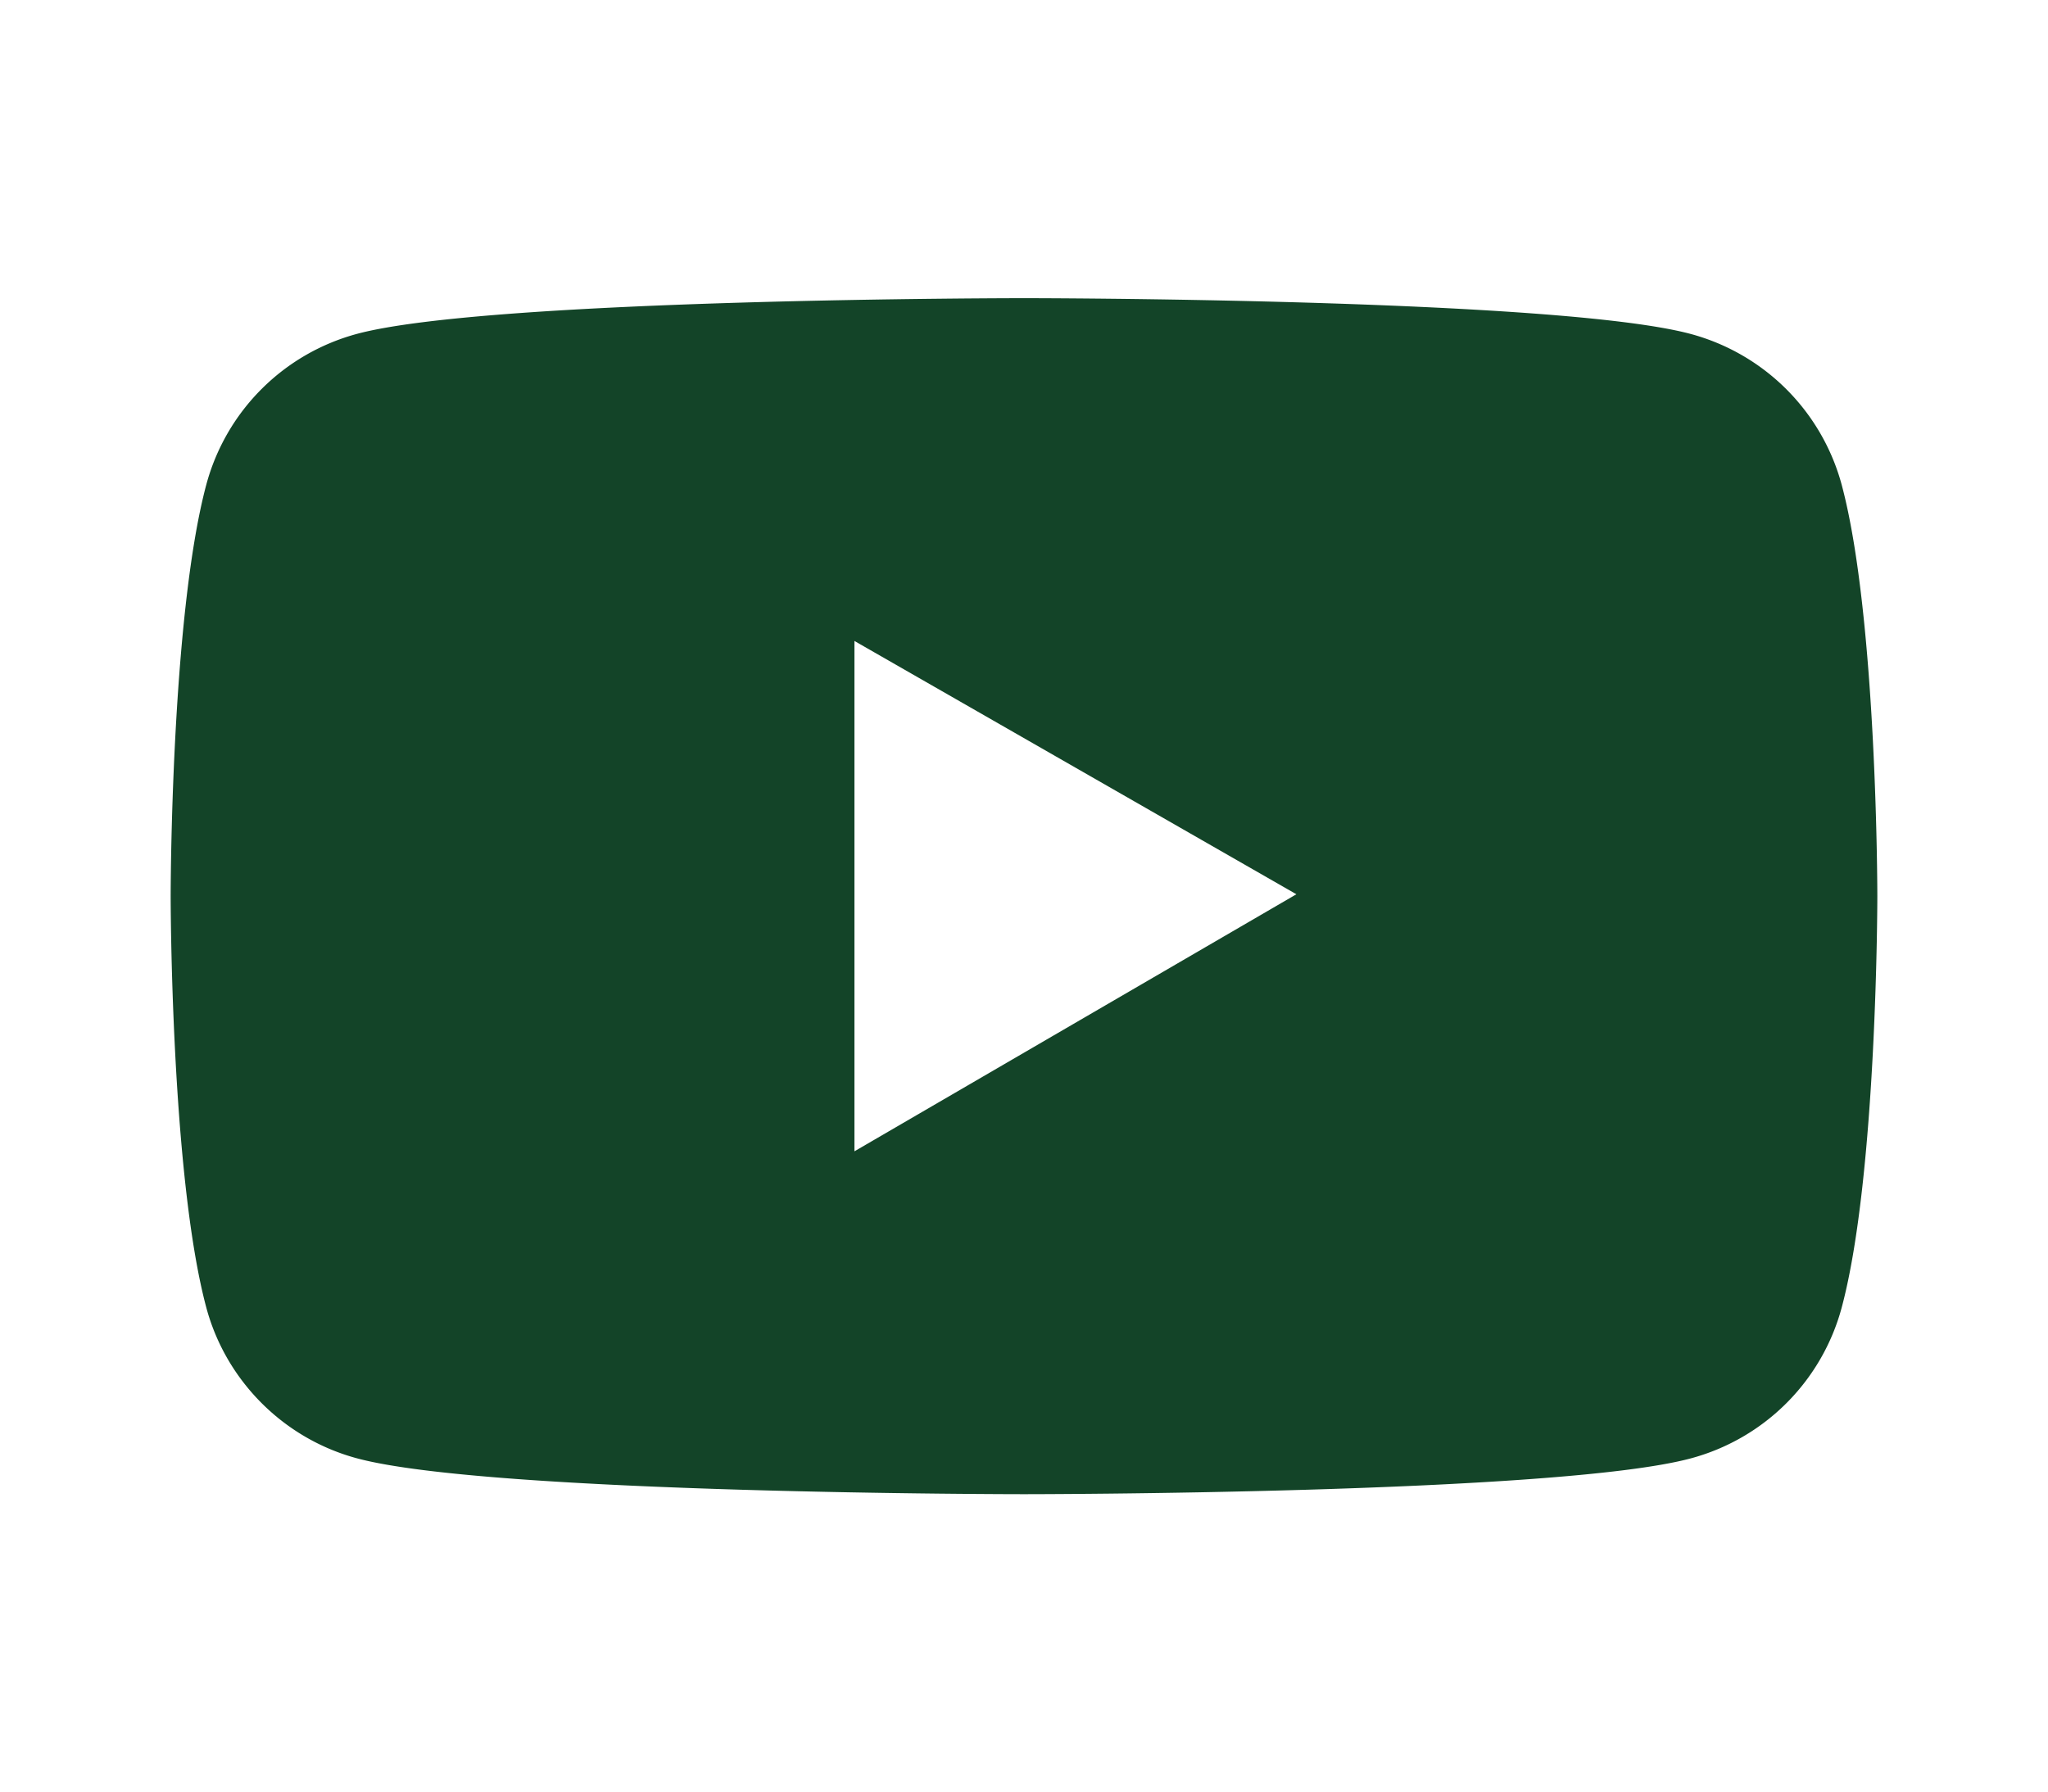 <svg width="24" height="21" fill="none" xmlns="http://www.w3.org/2000/svg"><path d="M21.583 5.685a2.508 2.508 0 00-1.768-1.77c-1.56-.42-7.815-.42-7.815-.42s-6.254 0-7.815.418a2.503 2.503 0 00-1.768 1.77C2 7.245 2 10.504 2 10.504s0 3.26.417 4.82c.23.861.909 1.54 1.768 1.77 1.56.42 7.815.42 7.815.42s6.255 0 7.815-.42a2.503 2.503 0 001.768-1.77c.417-1.56.417-4.82.417-4.82s0-3.259-.417-4.819zm-11.57 7.81V7.513l5.179 2.969-5.179 3.013z" fill="#134428"/></svg>